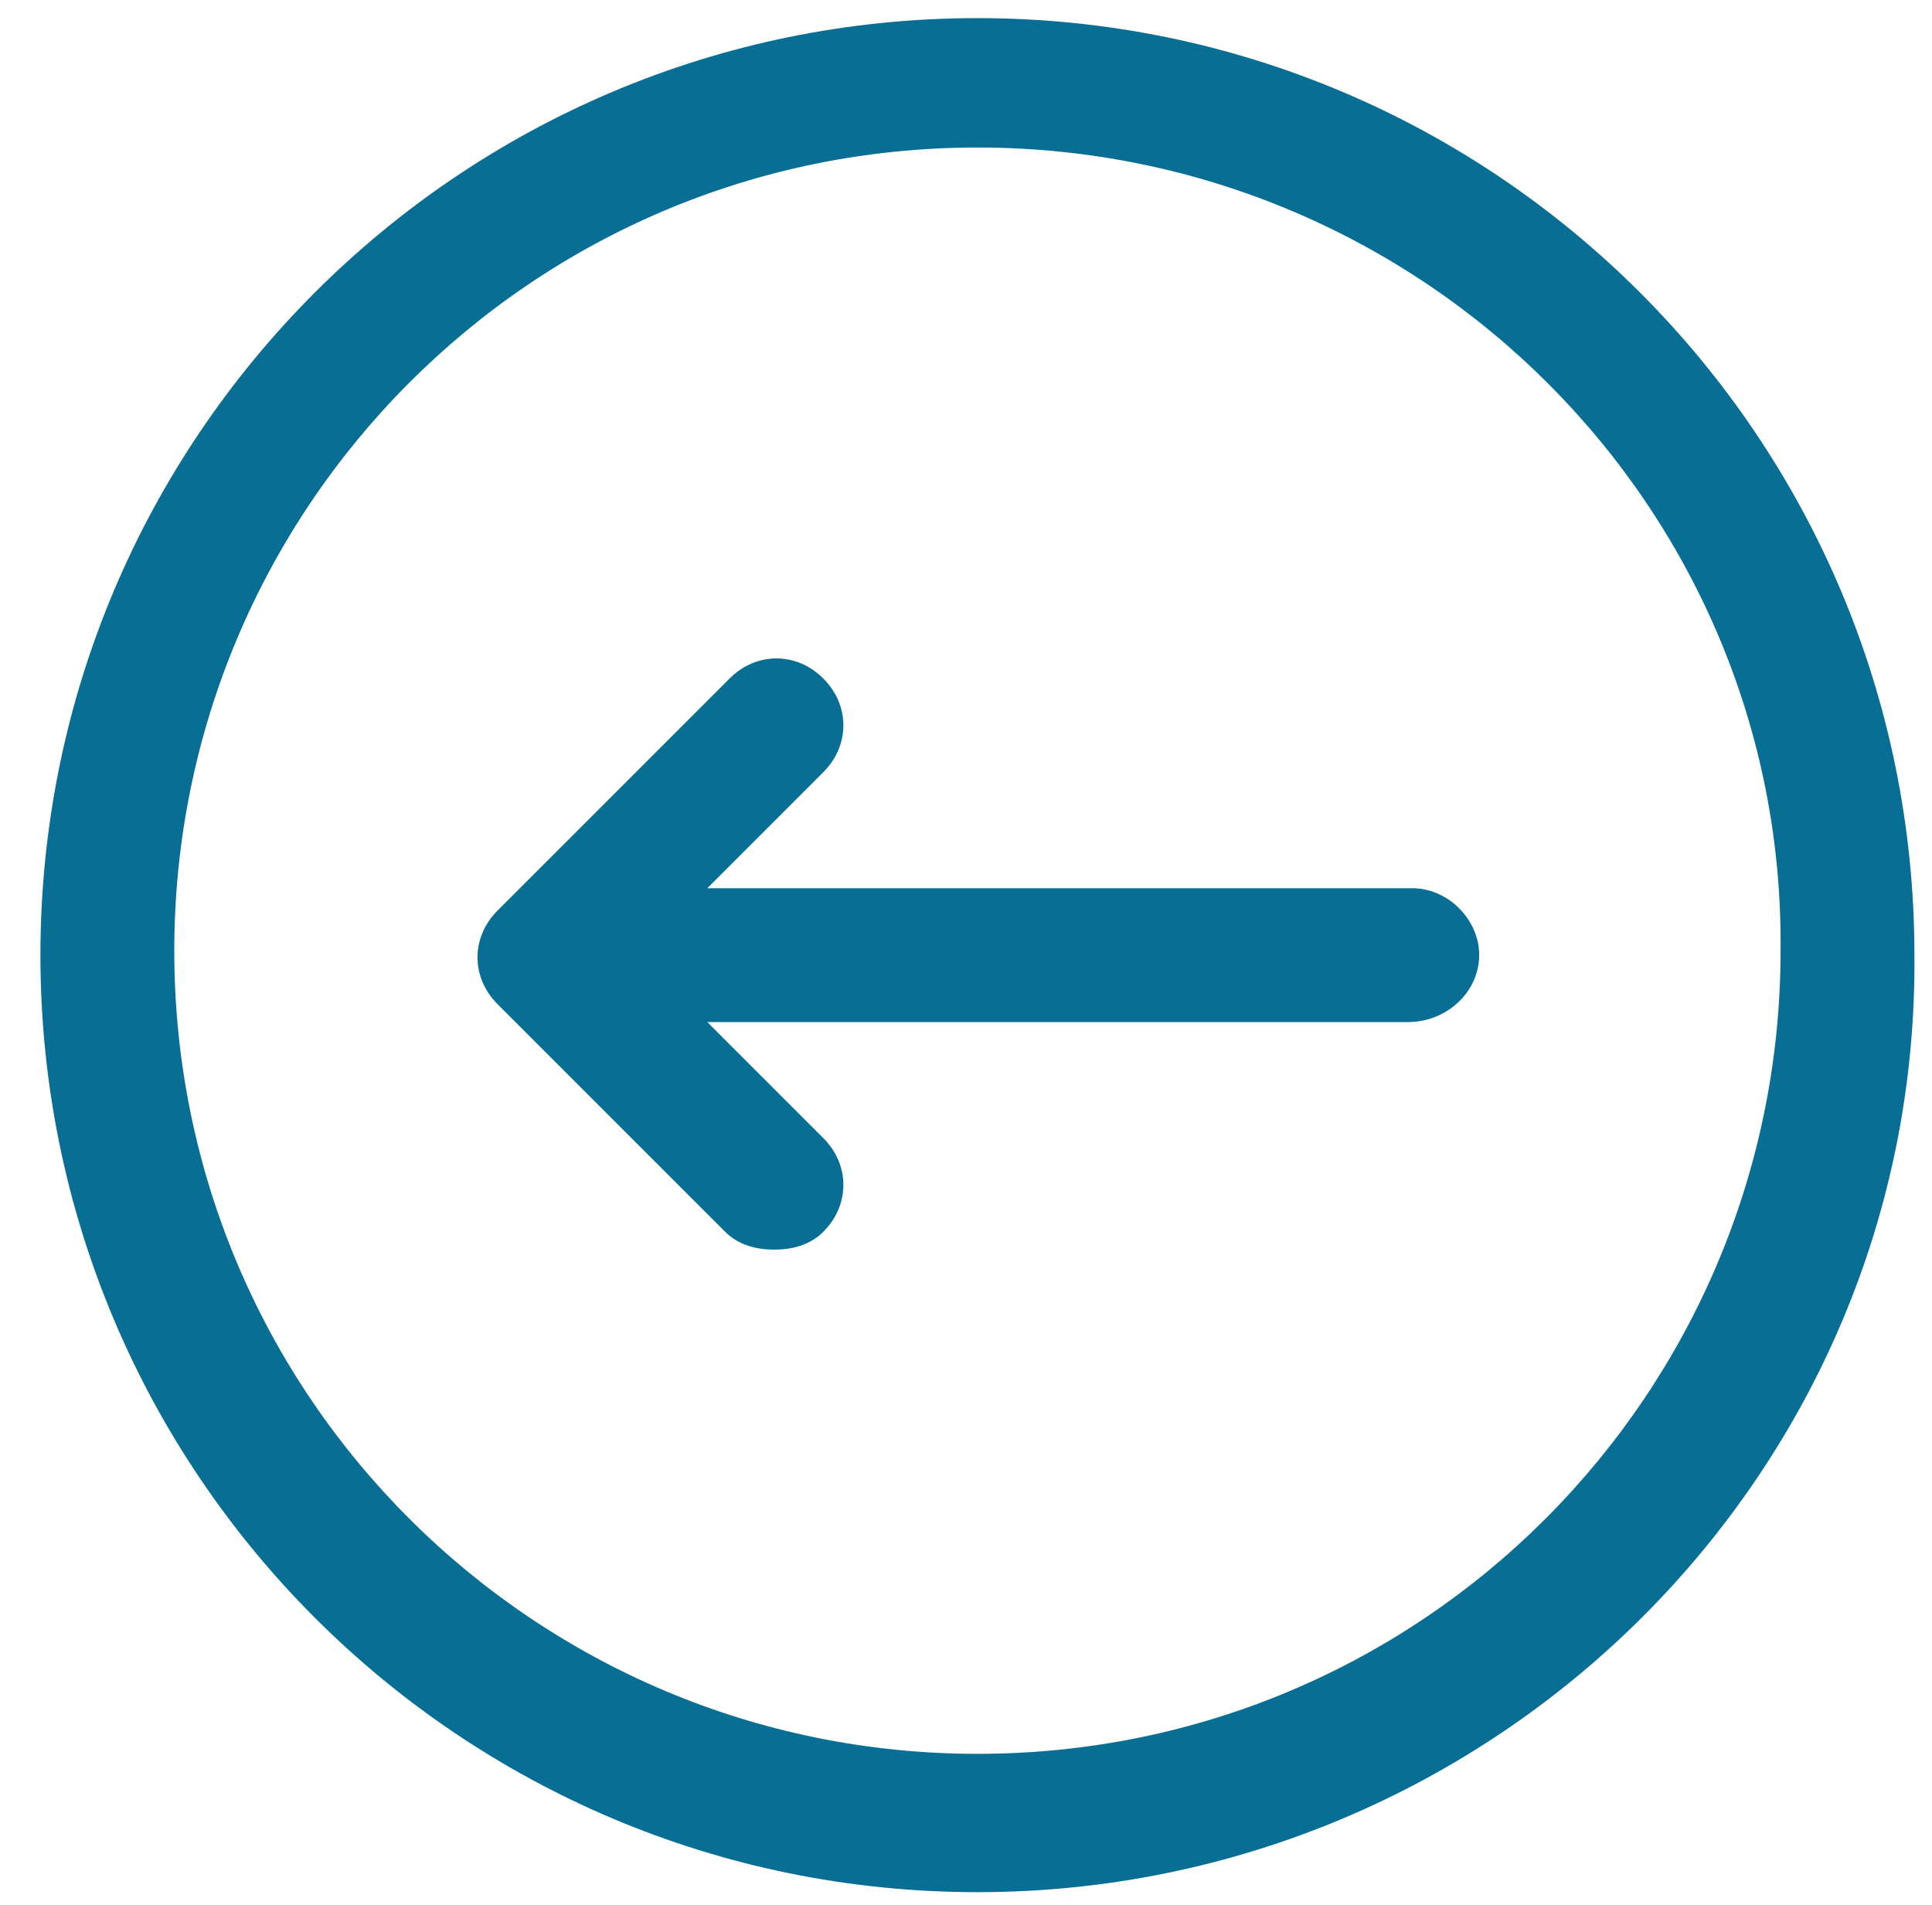 <?xml version="1.0" encoding="UTF-8"?> <svg xmlns="http://www.w3.org/2000/svg" xmlns:xlink="http://www.w3.org/1999/xlink" version="1.1" id="Ebene_1" x="0px" y="0px" viewBox="0 0 43.3 42.7" style="enable-background:new 0 0 43.3 42.7;" xml:space="preserve"> <style type="text/css"> .st0{fill:#086E94;} </style> <g id="Gruppe_750" transform="translate(-544.594 -902.594)"> <g id="Ellipse_42"> <path class="st0" d="M566.5,945c-11.6,0-21-9.4-21-21c0-11.6,9.4-21,21-21c11.6,0,21,9.4,21,21C587.6,935.6,578.1,945,566.5,945z M566.5,905.9c-10,0-18,8.1-18,18c0,10,8.1,18,18,18c10,0,18-8.1,18-18C584.6,914,576.5,905.9,566.5,905.9z"></path> </g> <g id="Gruppe_749" transform="translate(555.946 918.5)"> <g id="Linie_125"> <path class="st0" d="M20.2,7H1C0.1,7-0.5,6.3-0.5,5.5S0.1,4,1,4h19.3c0.8,0,1.5,0.7,1.5,1.5S21.1,7,20.2,7z"></path> </g> <g id="Pfad_1641"> <path class="st0" d="M6,12.1c-0.4,0-0.8-0.1-1.1-0.4l-5.1-5.1c-0.6-0.6-0.6-1.5,0-2.1L5-0.7c0.6-0.6,1.5-0.6,2.1,0 c0.6,0.6,0.6,1.5,0,2.1L3,5.5l4.1,4.1c0.6,0.6,0.6,1.5,0,2.1C6.8,12,6.4,12.1,6,12.1z"></path> </g> </g> </g> </svg> 